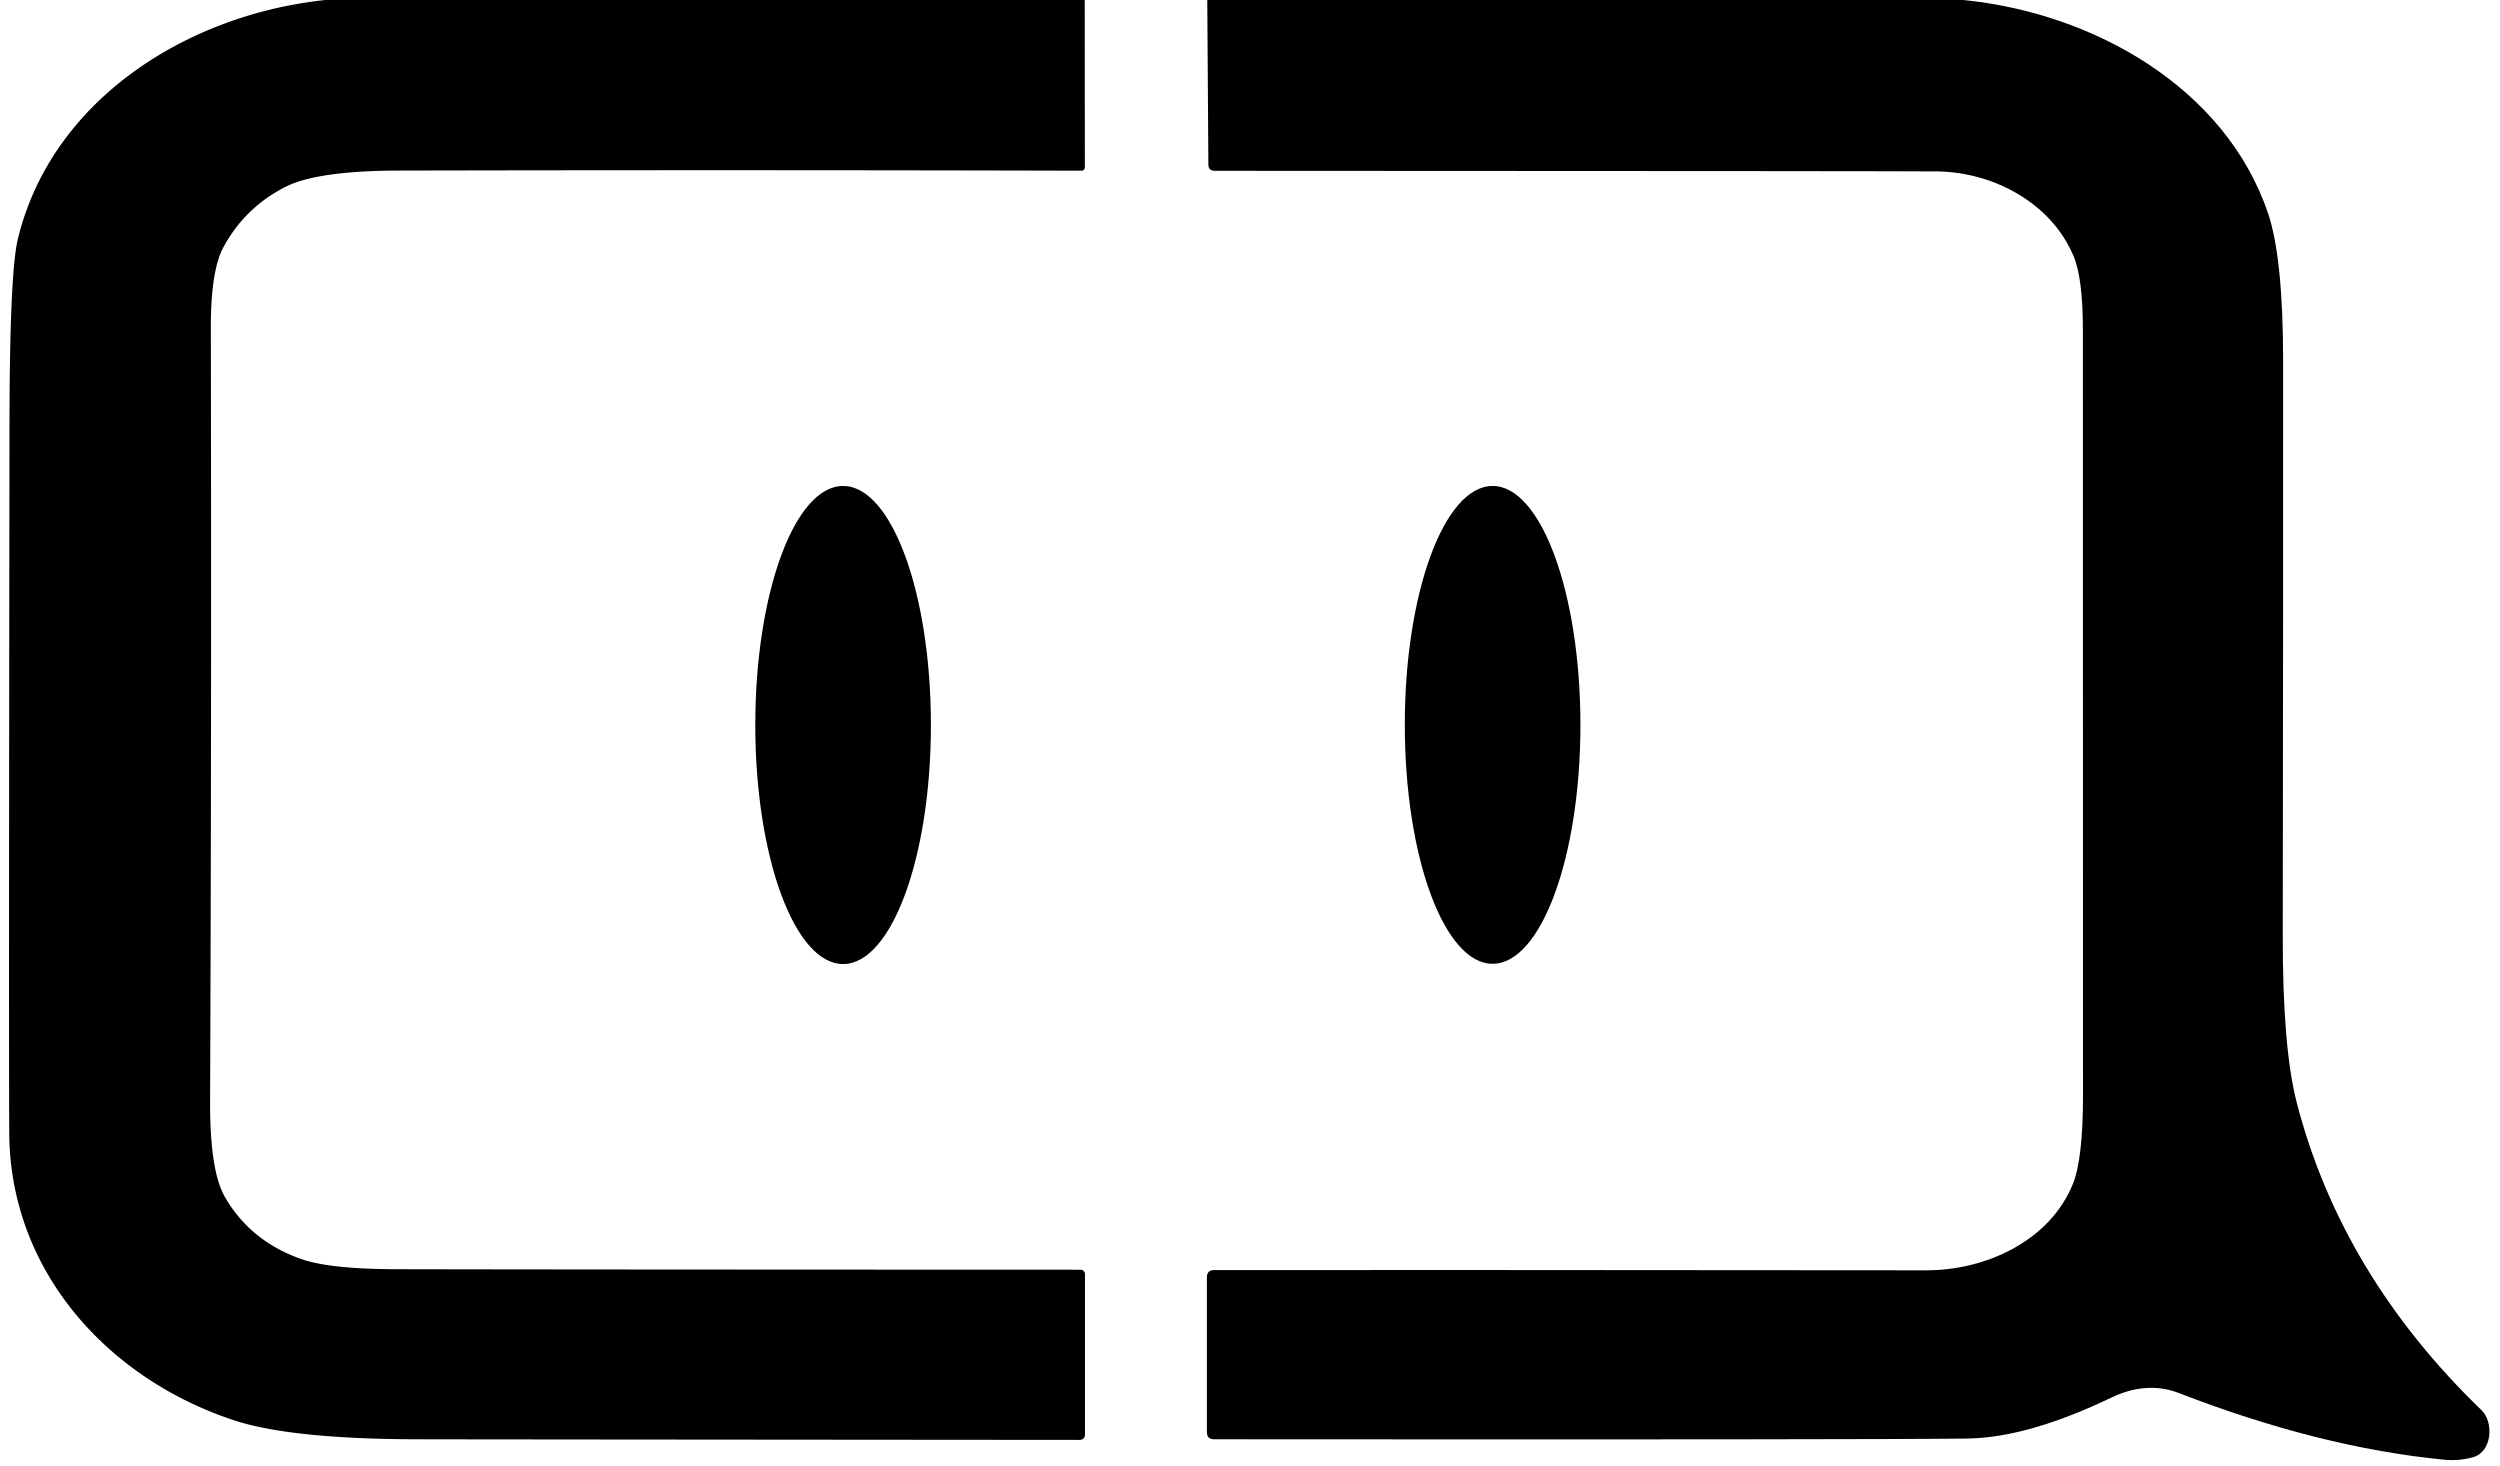 <?xml version="1.0" encoding="UTF-8" standalone="no"?>
<!DOCTYPE svg PUBLIC "-//W3C//DTD SVG 1.1//EN" "http://www.w3.org/Graphics/SVG/1.1/DTD/svg11.dtd">
<svg xmlns="http://www.w3.org/2000/svg" version="1.1" viewBox="0.00 0.00 203.00 119.00">
<path fill="#000000" d="
  M 88.08 0.00
  L 88.09 13.55
  Q 88.09 13.87 87.77 13.86
  Q 60.12 13.79 32.48 13.85
  Q 25.84 13.86 23.25 15.14
  Q 19.94 16.79 18.17 20.02
  Q 17.11 21.93 17.12 26.61
  Q 17.18 59.25 17.06 89.44
  Q 17.04 95.07 18.26 97.19
  Q 20.35 100.82 24.54 102.26
  Q 26.81 103.04 32.10 103.06
  Q 45.01 103.09 87.74 103.10
  A 0.36 0.36 0.0 0 1 88.10 103.46
  L 88.10 116.45
  Q 88.10 116.92 87.63 116.92
  Q 35.94 116.88 33.78 116.87
  Q 23.60 116.84 19.01 115.33
  C 8.88 112.00 0.82 103.33 0.75 92.00
  Q 0.71 84.98 0.77 34.65
  Q 0.78 22.16 1.45 19.41
  C 4.19 8.10 15.19 1.18 26.42 0.00
  L 88.08 0.00
  Z"
/>
<path fill="#000000" d="
  M 159.39 0.00
  C 169.87 1.02 180.69 7.04 184.17 17.33
  Q 185.38 20.93 185.39 29.24
  Q 185.40 46.53 185.36 75.90
  Q 185.34 85.10 186.51 89.59
  Q 190.14 103.54 201.51 114.52
  C 202.50 115.47 202.38 117.90 200.80 118.33
  Q 199.66 118.64 198.49 118.53
  Q 188.37 117.55 176.91 113.11
  C 175.11 112.41 173.22 112.63 171.45 113.48
  Q 164.66 116.74 159.76 116.81
  Q 151.70 116.91 98.59 116.87
  Q 98.00 116.87 98.00 116.28
  L 98.00 103.72
  Q 98.00 103.13 98.59 103.13
  Q 111.11 103.11 156.40 103.15
  C 161.25 103.16 166.45 100.76 168.32 96.13
  Q 169.14 94.10 169.14 88.92
  Q 169.13 57.88 169.13 26.84
  Q 169.13 22.59 168.38 20.81
  C 166.59 16.52 161.95 14.02 157.41 13.92
  Q 156.11 13.89 98.63 13.87
  Q 98.12 13.87 98.12 13.36
  L 98.03 0.00
  L 159.39 0.00
  Z"
/>
<ellipse fill="#000000" cx="0.00" cy="0.00" transform="translate(68.46,58.87) rotate(90.0)" rx="19.41" ry="7.13"/>
<ellipse fill="#000000" cx="0.00" cy="0.00" transform="translate(121.20,58.86) rotate(90.0)" rx="19.40" ry="7.13"/>
</svg>
